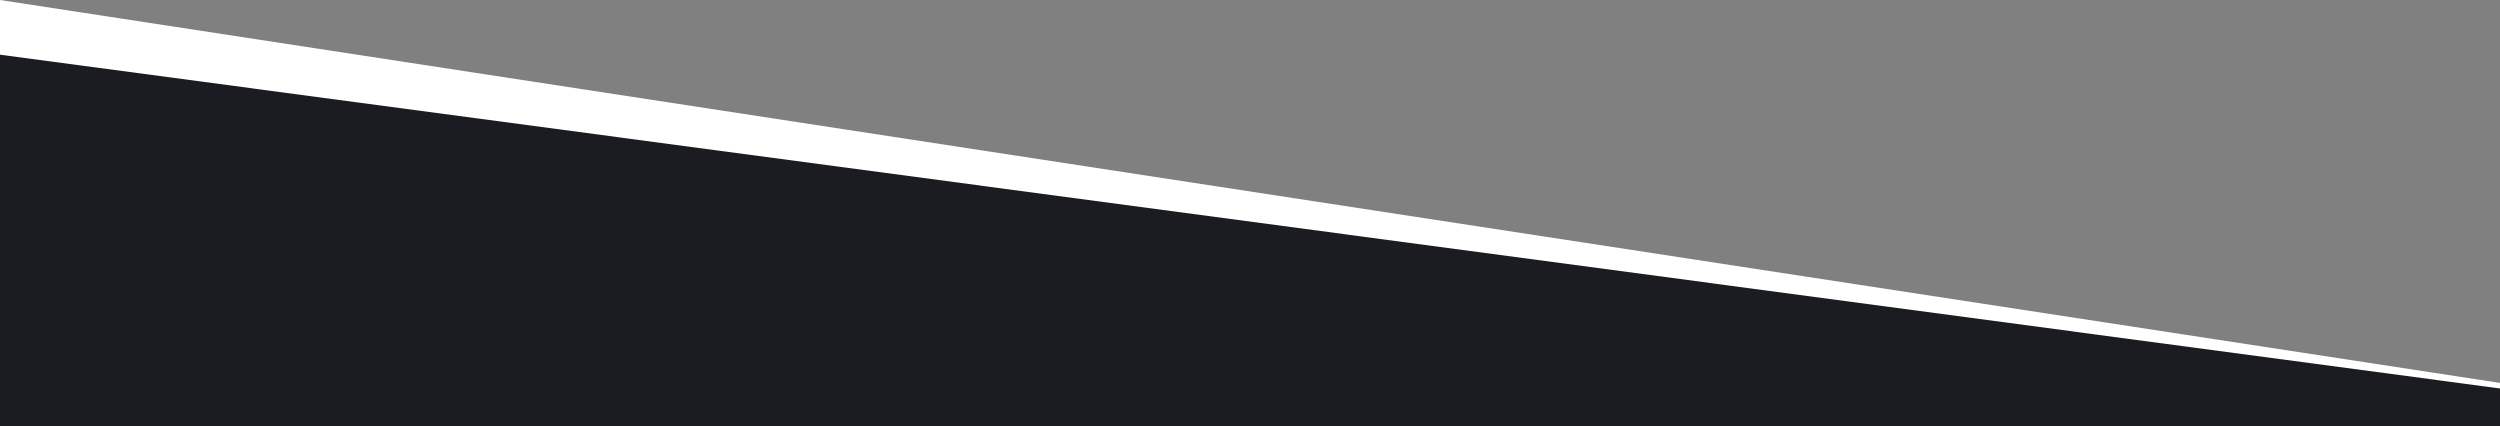 <?xml version="1.0" encoding="utf-8"?>
<!-- Generator: Adobe Illustrator 16.0.0, SVG Export Plug-In . SVG Version: 6.00 Build 0)  -->
<!DOCTYPE svg PUBLIC "-//W3C//DTD SVG 1.1//EN" "http://www.w3.org/Graphics/SVG/1.1/DTD/svg11.dtd">
<svg preserveAspectRatio="none" version="1.1" id="Layer_1" xmlns="http://www.w3.org/2000/svg" xmlns:xlink="http://www.w3.org/1999/xlink" x="0px" y="0px"
	 width="1920px" height="327.318px" viewBox="0 0 1920 327.318" enable-background="new 0 0 1920 327.318" xml:space="preserve">
<rect x="0" y="0" width="1920" height="327.318" fill="#808080" stroke="none"/>
<path fill="#FFFFFF" d="M1921,327.318H0V0l1921,294.243V327.318z"/>
<path fill="#1b1c21" d="M1921,327.319H0V42.001l1921,256.486V327.319z"/>
</svg>

